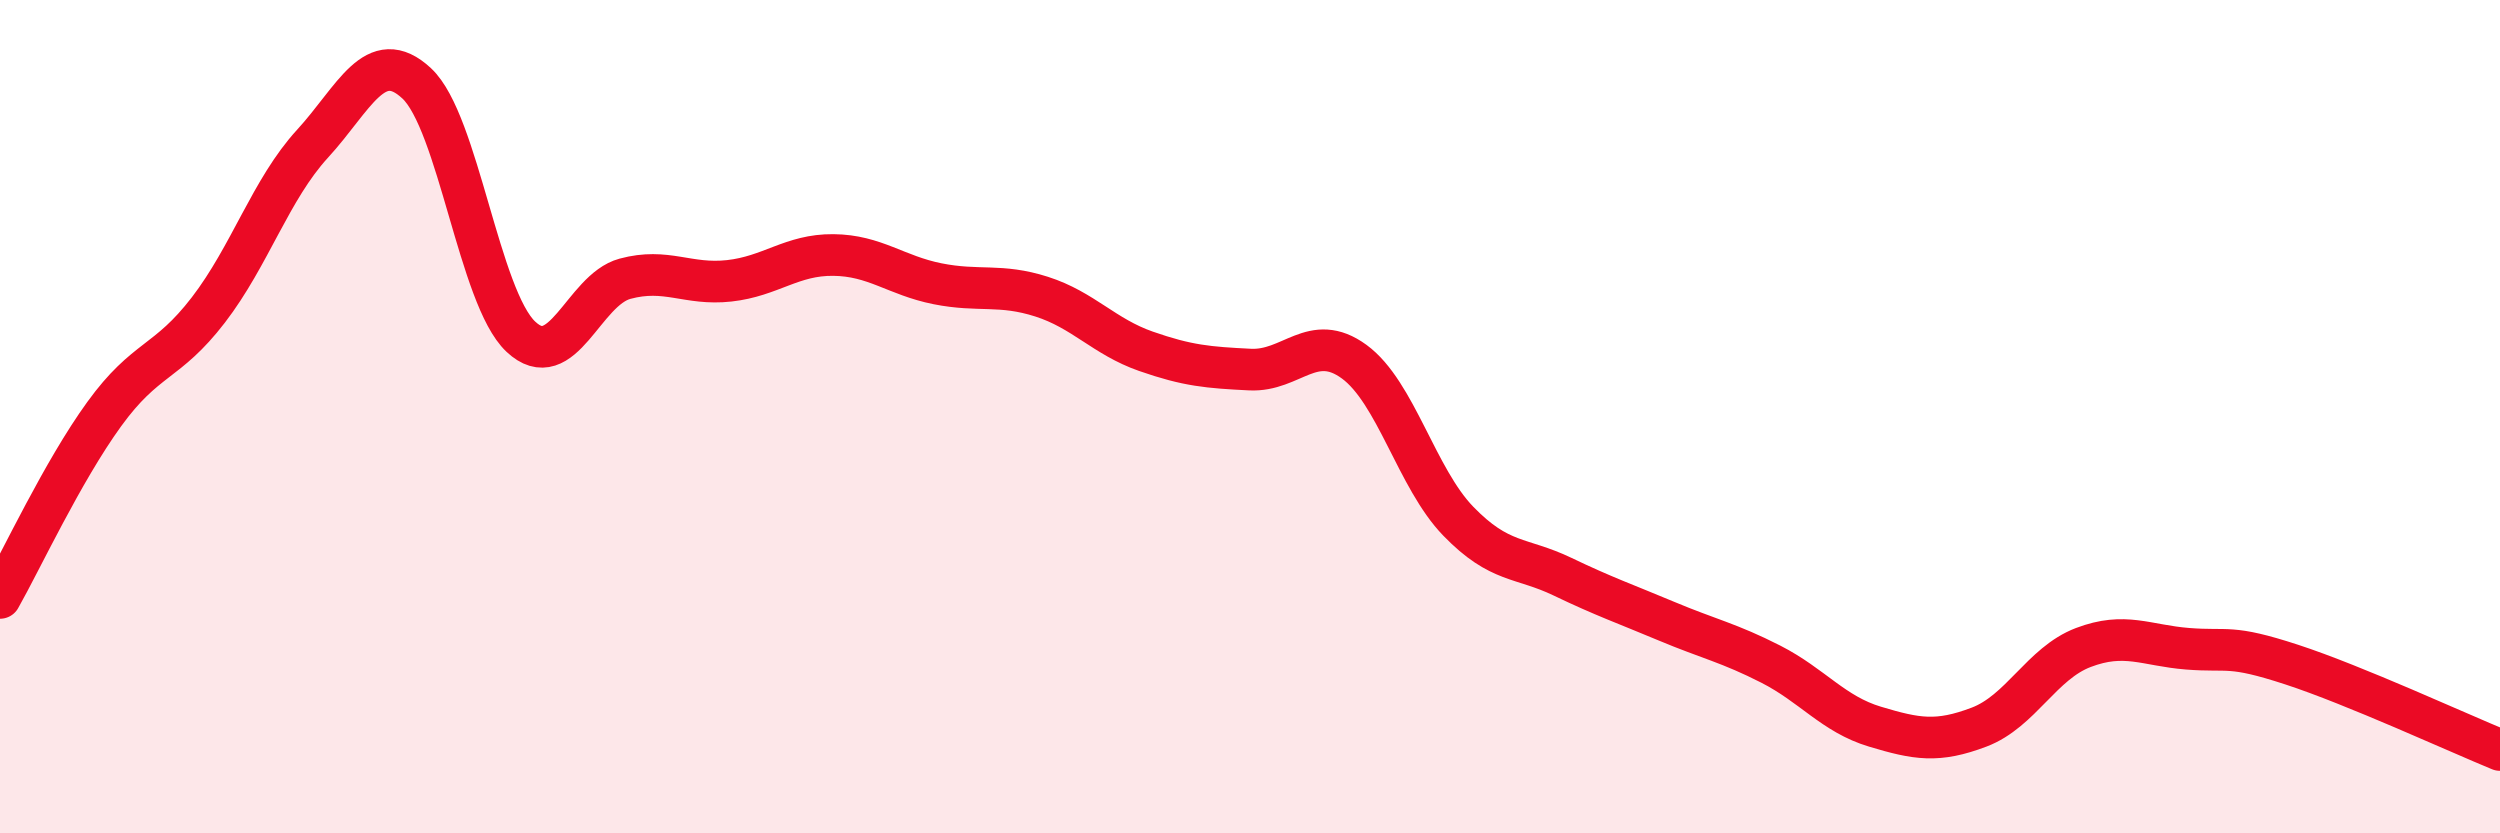 
    <svg width="60" height="20" viewBox="0 0 60 20" xmlns="http://www.w3.org/2000/svg">
      <path
        d="M 0,14.35 C 0.5,13.47 1.5,11.32 2.5,9.94 C 3.5,8.56 4,8.74 5,7.44 C 6,6.14 6.5,4.54 7.5,3.45 C 8.5,2.36 9,1.07 10,2 C 11,2.93 11.5,7.14 12.5,8.08 C 13.5,9.02 14,6.96 15,6.69 C 16,6.42 16.5,6.85 17.5,6.74 C 18.5,6.63 19,6.11 20,6.12 C 21,6.13 21.5,6.61 22.5,6.81 C 23.5,7.01 24,6.8 25,7.12 C 26,7.44 26.5,8.08 27.5,8.43 C 28.5,8.78 29,8.82 30,8.87 C 31,8.92 31.5,7.95 32.5,8.68 C 33.5,9.41 34,11.48 35,12.51 C 36,13.54 36.5,13.36 37.5,13.84 C 38.5,14.32 39,14.49 40,14.91 C 41,15.33 41.5,15.43 42.5,15.94 C 43.5,16.45 44,17.14 45,17.44 C 46,17.74 46.5,17.83 47.5,17.45 C 48.5,17.07 49,15.92 50,15.54 C 51,15.16 51.5,15.49 52.5,15.57 C 53.5,15.65 53.5,15.46 55,15.95 C 56.5,16.44 59,17.59 60,18L60 20L0 20Z"
        fill="#EB0A25"
        opacity="0.1"
        stroke-linecap="round"
        stroke-linejoin="round"
      />
      <path
        d="M 0,14.35 C 0.5,13.47 1.5,11.32 2.5,9.94 C 3.5,8.56 4,8.74 5,7.44 C 6,6.14 6.5,4.54 7.5,3.45 C 8.5,2.36 9,1.07 10,2 C 11,2.93 11.5,7.14 12.5,8.08 C 13.5,9.02 14,6.96 15,6.69 C 16,6.42 16.5,6.85 17.5,6.74 C 18.5,6.63 19,6.11 20,6.12 C 21,6.13 21.5,6.61 22.5,6.81 C 23.5,7.01 24,6.8 25,7.12 C 26,7.44 26.5,8.08 27.5,8.43 C 28.5,8.78 29,8.82 30,8.87 C 31,8.92 31.5,7.95 32.5,8.68 C 33.5,9.41 34,11.48 35,12.51 C 36,13.54 36.5,13.36 37.5,13.84 C 38.5,14.32 39,14.49 40,14.91 C 41,15.33 41.5,15.43 42.5,15.94 C 43.5,16.45 44,17.14 45,17.44 C 46,17.74 46.5,17.83 47.5,17.45 C 48.5,17.07 49,15.92 50,15.54 C 51,15.16 51.5,15.49 52.5,15.57 C 53.5,15.65 53.5,15.46 55,15.95 C 56.5,16.44 59,17.59 60,18"
        stroke="#EB0A25"
        stroke-width="1"
        fill="none"
        stroke-linecap="round"
        stroke-linejoin="round"
      />
    </svg>
  